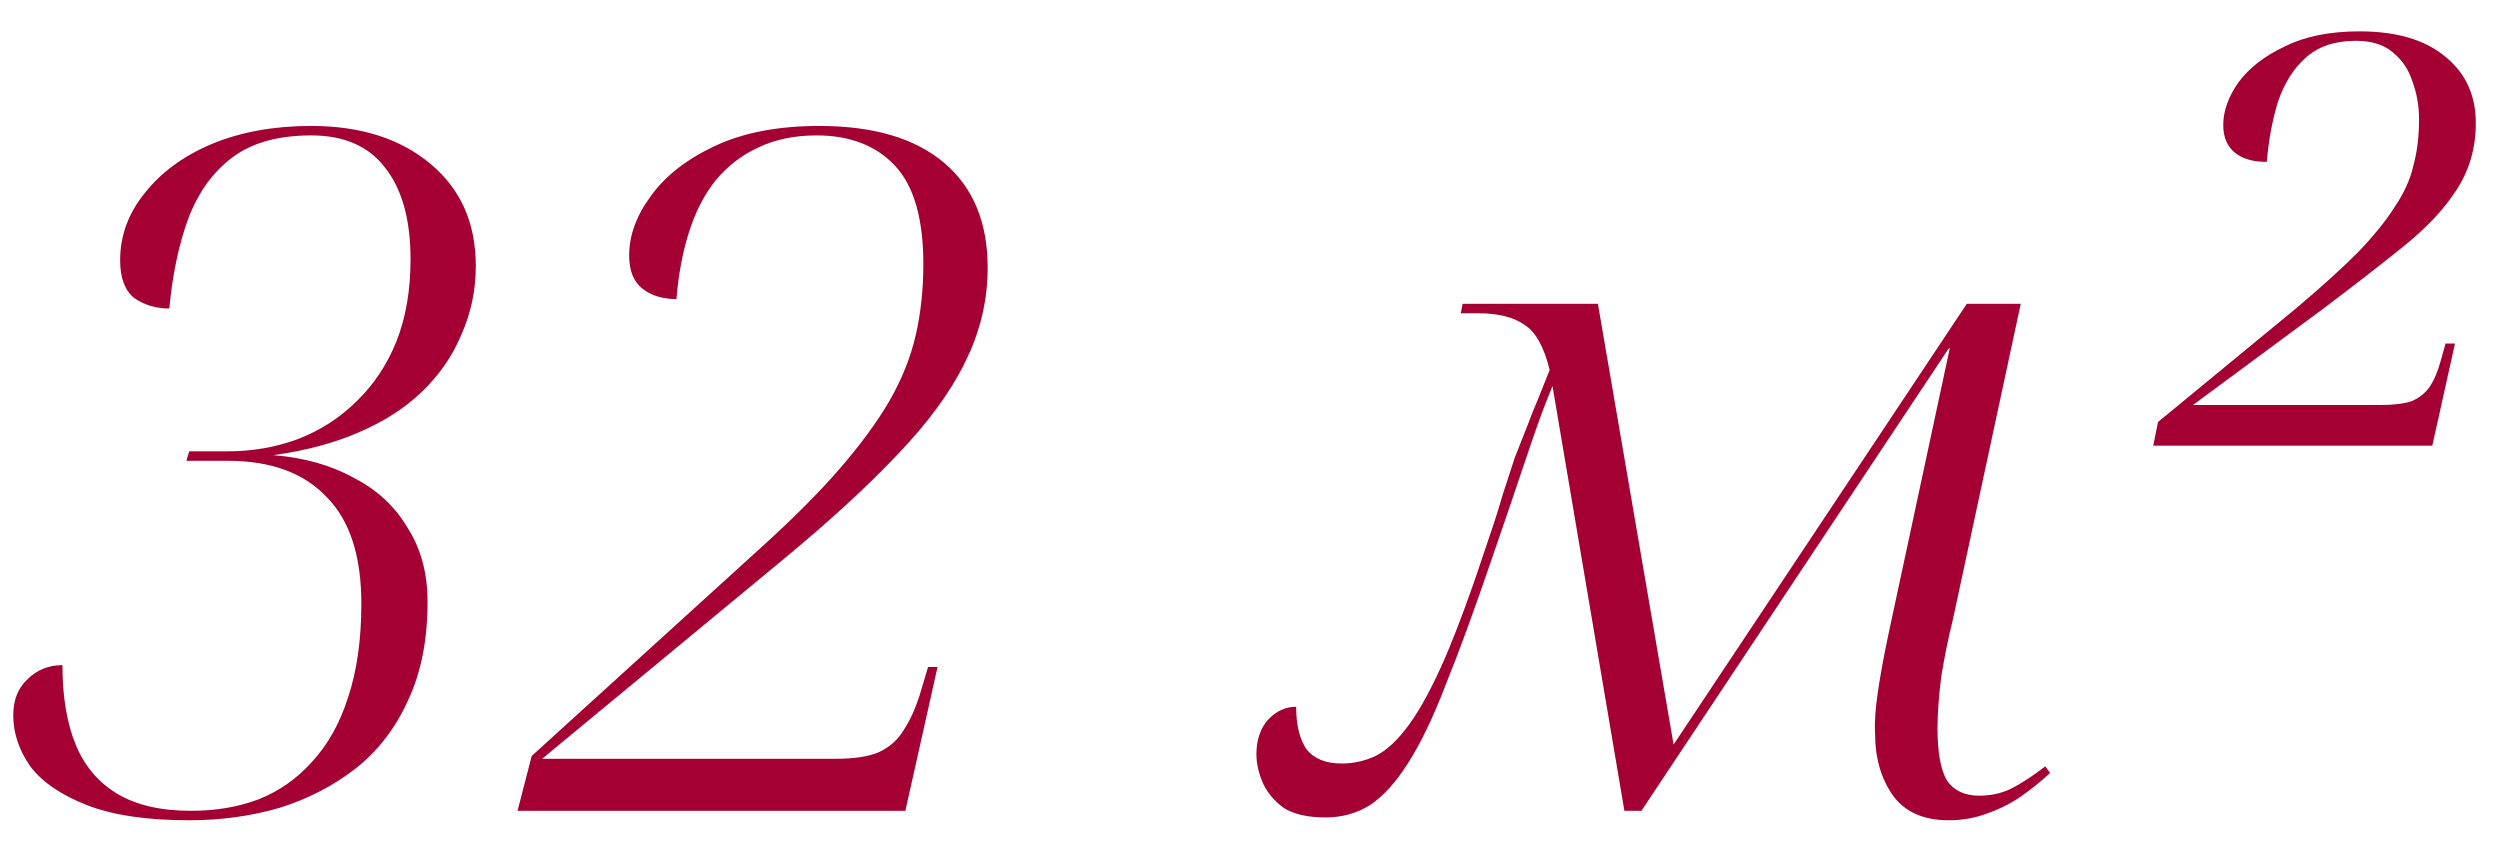 <?xml version="1.0" encoding="UTF-8"?> <svg xmlns="http://www.w3.org/2000/svg" width="74" height="25" viewBox="0 0 74 25" fill="none"> <path d="M5.6 24.28C4.349 24.28 3.341 24.131 2.576 23.832C1.811 23.533 1.251 23.151 0.896 22.684C0.56 22.199 0.392 21.695 0.392 21.172C0.392 20.724 0.532 20.369 0.812 20.108C1.092 19.828 1.437 19.688 1.848 19.688C1.848 20.621 1.979 21.405 2.24 22.04C2.501 22.675 2.912 23.16 3.472 23.496C4.032 23.832 4.76 24 5.656 24C6.384 24 7.047 23.888 7.644 23.664C8.26 23.421 8.792 23.048 9.24 22.544C9.707 22.04 10.061 21.405 10.304 20.64C10.565 19.856 10.696 18.932 10.696 17.868C10.696 16.449 10.351 15.395 9.66 14.704C8.988 13.995 8.017 13.64 6.748 13.64H5.516L5.6 13.36H6.72C7.467 13.36 8.167 13.239 8.82 12.996C9.492 12.735 10.071 12.361 10.556 11.876C11.06 11.391 11.452 10.803 11.732 10.112C12.012 9.403 12.152 8.591 12.152 7.676C12.152 6.5 11.9 5.595 11.396 4.96C10.911 4.325 10.183 4.008 9.212 4.008C8.241 4.008 7.467 4.223 6.888 4.652C6.309 5.081 5.871 5.688 5.572 6.472C5.292 7.237 5.105 8.124 5.012 9.132C4.62 9.132 4.275 9.029 3.976 8.824C3.696 8.6 3.556 8.227 3.556 7.704C3.556 6.976 3.799 6.313 4.284 5.716C4.769 5.1 5.432 4.615 6.272 4.26C7.131 3.905 8.111 3.728 9.212 3.728C10.668 3.728 11.844 4.101 12.74 4.848C13.636 5.595 14.084 6.603 14.084 7.872C14.084 8.581 13.944 9.253 13.664 9.888C13.403 10.523 13.011 11.092 12.488 11.596C11.984 12.081 11.359 12.483 10.612 12.8C9.884 13.117 9.044 13.341 8.092 13.472C9.007 13.547 9.8 13.771 10.472 14.144C11.163 14.499 11.695 14.993 12.068 15.628C12.46 16.244 12.656 16.972 12.656 17.812C12.656 18.951 12.46 19.931 12.068 20.752C11.695 21.573 11.172 22.245 10.5 22.768C9.847 23.272 9.1 23.655 8.26 23.916C7.42 24.159 6.533 24.28 5.6 24.28ZM15.319 24L15.739 22.376L22.487 16.244C23.439 15.385 24.223 14.601 24.839 13.892C25.455 13.183 25.95 12.511 26.323 11.876C26.696 11.223 26.958 10.569 27.107 9.916C27.256 9.263 27.331 8.563 27.331 7.816C27.331 6.472 27.051 5.501 26.491 4.904C25.931 4.307 25.156 4.008 24.167 4.008C23.514 4.008 22.935 4.129 22.431 4.372C21.946 4.596 21.526 4.923 21.171 5.352C20.835 5.781 20.574 6.295 20.387 6.892C20.2 7.489 20.079 8.143 20.023 8.852C19.612 8.852 19.276 8.749 19.015 8.544C18.754 8.339 18.623 8.012 18.623 7.564C18.623 6.967 18.838 6.379 19.267 5.8C19.696 5.203 20.331 4.708 21.171 4.316C22.011 3.924 23.038 3.728 24.251 3.728C25.856 3.728 27.088 4.092 27.947 4.82C28.806 5.548 29.235 6.584 29.235 7.928C29.235 8.899 29.011 9.832 28.563 10.728C28.134 11.605 27.471 12.511 26.575 13.444C25.698 14.377 24.559 15.423 23.159 16.58L16.047 22.46H24.727C25.287 22.46 25.716 22.395 26.015 22.264C26.332 22.115 26.575 21.9 26.743 21.62C26.93 21.34 27.088 20.995 27.219 20.584L27.471 19.744H27.751L26.799 24H15.319ZM57.686 24.28C56.94 24.28 56.389 24.037 56.034 23.552C55.679 23.048 55.502 22.432 55.502 21.704C55.483 21.387 55.511 20.976 55.586 20.472C55.661 19.968 55.764 19.408 55.894 18.792L57.714 10.308H57.686L48.586 24H48.082L45.954 11.428C45.73 11.969 45.525 12.52 45.338 13.08C45.151 13.621 44.956 14.2 44.75 14.816C44.545 15.413 44.33 16.039 44.106 16.692C43.621 18.111 43.182 19.305 42.79 20.276C42.417 21.247 42.044 22.021 41.67 22.6C41.316 23.16 40.942 23.571 40.55 23.832C40.158 24.075 39.719 24.196 39.234 24.196C38.712 24.196 38.301 24.103 38.002 23.916C37.722 23.711 37.517 23.468 37.386 23.188C37.255 22.889 37.19 22.6 37.19 22.32C37.19 21.909 37.302 21.573 37.526 21.312C37.769 21.051 38.049 20.92 38.366 20.92C38.366 21.461 38.469 21.881 38.674 22.18C38.898 22.46 39.243 22.6 39.71 22.6C40.065 22.6 40.401 22.525 40.718 22.376C41.054 22.208 41.39 21.891 41.726 21.424C42.062 20.957 42.417 20.295 42.79 19.436C43.163 18.559 43.584 17.411 44.05 15.992C44.218 15.507 44.358 15.068 44.47 14.676C44.601 14.265 44.722 13.892 44.834 13.556C44.965 13.22 45.086 12.912 45.198 12.632C45.31 12.333 45.422 12.053 45.534 11.792C45.646 11.512 45.758 11.232 45.87 10.952C45.702 10.261 45.45 9.813 45.114 9.608C44.797 9.384 44.34 9.272 43.742 9.272H43.238L43.294 8.992H47.298L49.538 22.04L58.218 8.992H59.814L57.798 18.372C57.667 18.895 57.556 19.445 57.462 20.024C57.388 20.603 57.35 21.116 57.35 21.564C57.35 22.273 57.444 22.787 57.63 23.104C57.836 23.403 58.153 23.552 58.582 23.552C58.918 23.552 59.226 23.487 59.506 23.356C59.805 23.207 60.15 22.983 60.542 22.684L60.682 22.88C60.421 23.123 60.132 23.356 59.814 23.58C59.516 23.785 59.179 23.953 58.806 24.084C58.452 24.215 58.078 24.28 57.686 24.28ZM63.736 13.192L63.876 12.492L67.992 9.104C68.72 8.488 69.317 7.947 69.784 7.48C70.251 6.995 70.615 6.547 70.876 6.136C71.156 5.725 71.343 5.315 71.436 4.904C71.548 4.493 71.604 4.036 71.604 3.532C71.604 3.14 71.539 2.767 71.408 2.412C71.296 2.057 71.1 1.768 70.82 1.544C70.559 1.32 70.195 1.208 69.728 1.208C69.112 1.208 68.617 1.376 68.244 1.712C67.889 2.029 67.619 2.459 67.432 3C67.264 3.541 67.152 4.139 67.096 4.792C66.685 4.792 66.368 4.699 66.144 4.512C65.92 4.325 65.808 4.055 65.808 3.7C65.808 3.289 65.957 2.869 66.256 2.44C66.573 2.011 67.031 1.656 67.628 1.376C68.225 1.077 68.963 0.928 69.84 0.928C70.941 0.928 71.791 1.18 72.388 1.684C72.985 2.169 73.284 2.823 73.284 3.644C73.284 4.372 73.097 5.025 72.724 5.604C72.369 6.164 71.847 6.724 71.156 7.284C70.484 7.825 69.691 8.441 68.776 9.132L64.912 11.988H70.456C70.848 11.988 71.156 11.951 71.38 11.876C71.604 11.783 71.781 11.643 71.912 11.456C72.043 11.269 72.155 11.008 72.248 10.672L72.388 10.168H72.668L71.996 13.192H63.736Z" fill="#A50034"></path> </svg> 